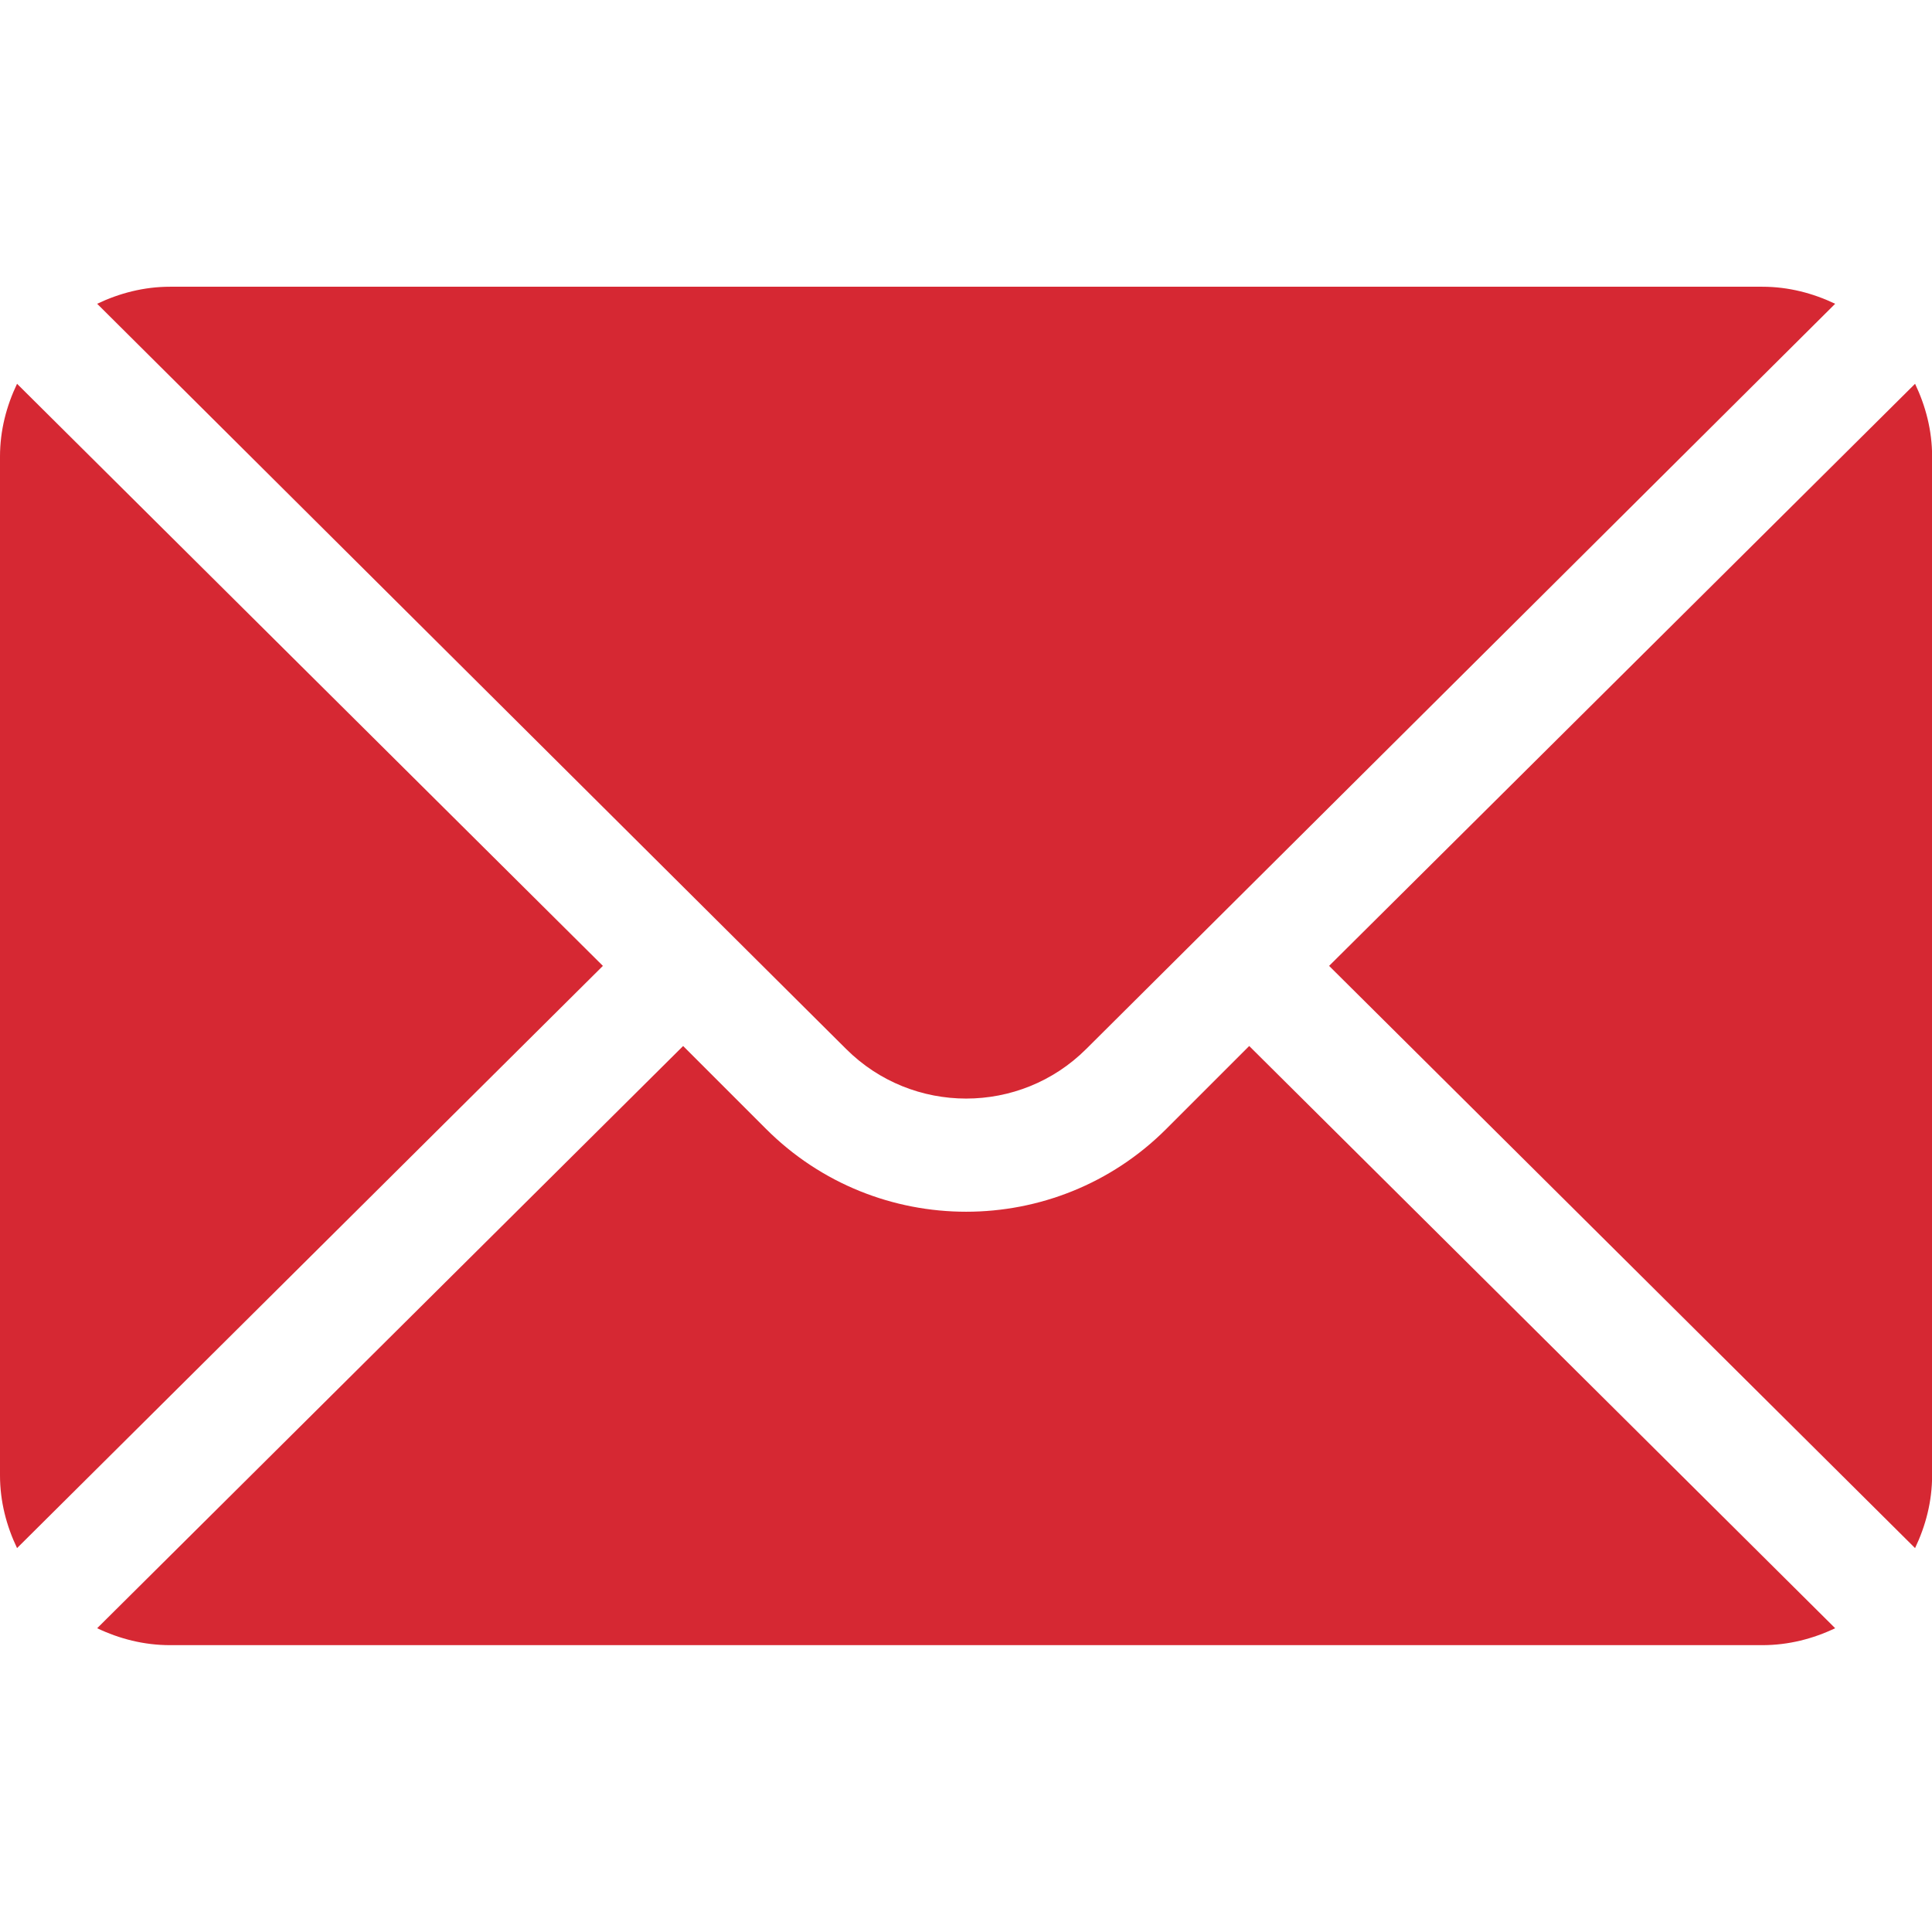 <?xml version="1.0" encoding="UTF-8"?> <svg xmlns="http://www.w3.org/2000/svg" width="17" height="17" viewBox="0 0 17 17" fill="none"> <g clip-path="url(#clip0_1309_12)"> <path d="M16.851 3.377L11.695 8.499L16.851 13.622C16.944 13.427 17.001 13.212 17.001 12.982V4.017C17.001 3.787 16.944 3.572 16.851 3.377Z" fill="#D62833"></path> <path d="M15.507 2.523H1.496C1.266 2.523 1.05 2.58 0.855 2.673L7.445 9.23C8.028 9.812 8.975 9.812 9.558 9.23L16.148 2.673C15.953 2.58 15.737 2.523 15.507 2.523Z" fill="#D62833"></path> <path d="M0.15 3.377C0.057 3.572 0 3.787 0 4.017V12.982C0 13.212 0.057 13.427 0.15 13.622L5.305 8.499L0.15 3.377Z" fill="#D62833"></path> <path d="M10.992 9.204L10.262 9.934C9.291 10.905 7.712 10.905 6.741 9.934L6.011 9.204L0.855 14.327C1.05 14.42 1.266 14.476 1.496 14.476H15.507C15.737 14.476 15.953 14.42 16.148 14.327L10.992 9.204Z" fill="#D62833"></path> </g> <defs> <clipPath id="clip0_1309_12"> <rect width="17" height="17" fill="white"></rect> </clipPath> </defs> </svg> 